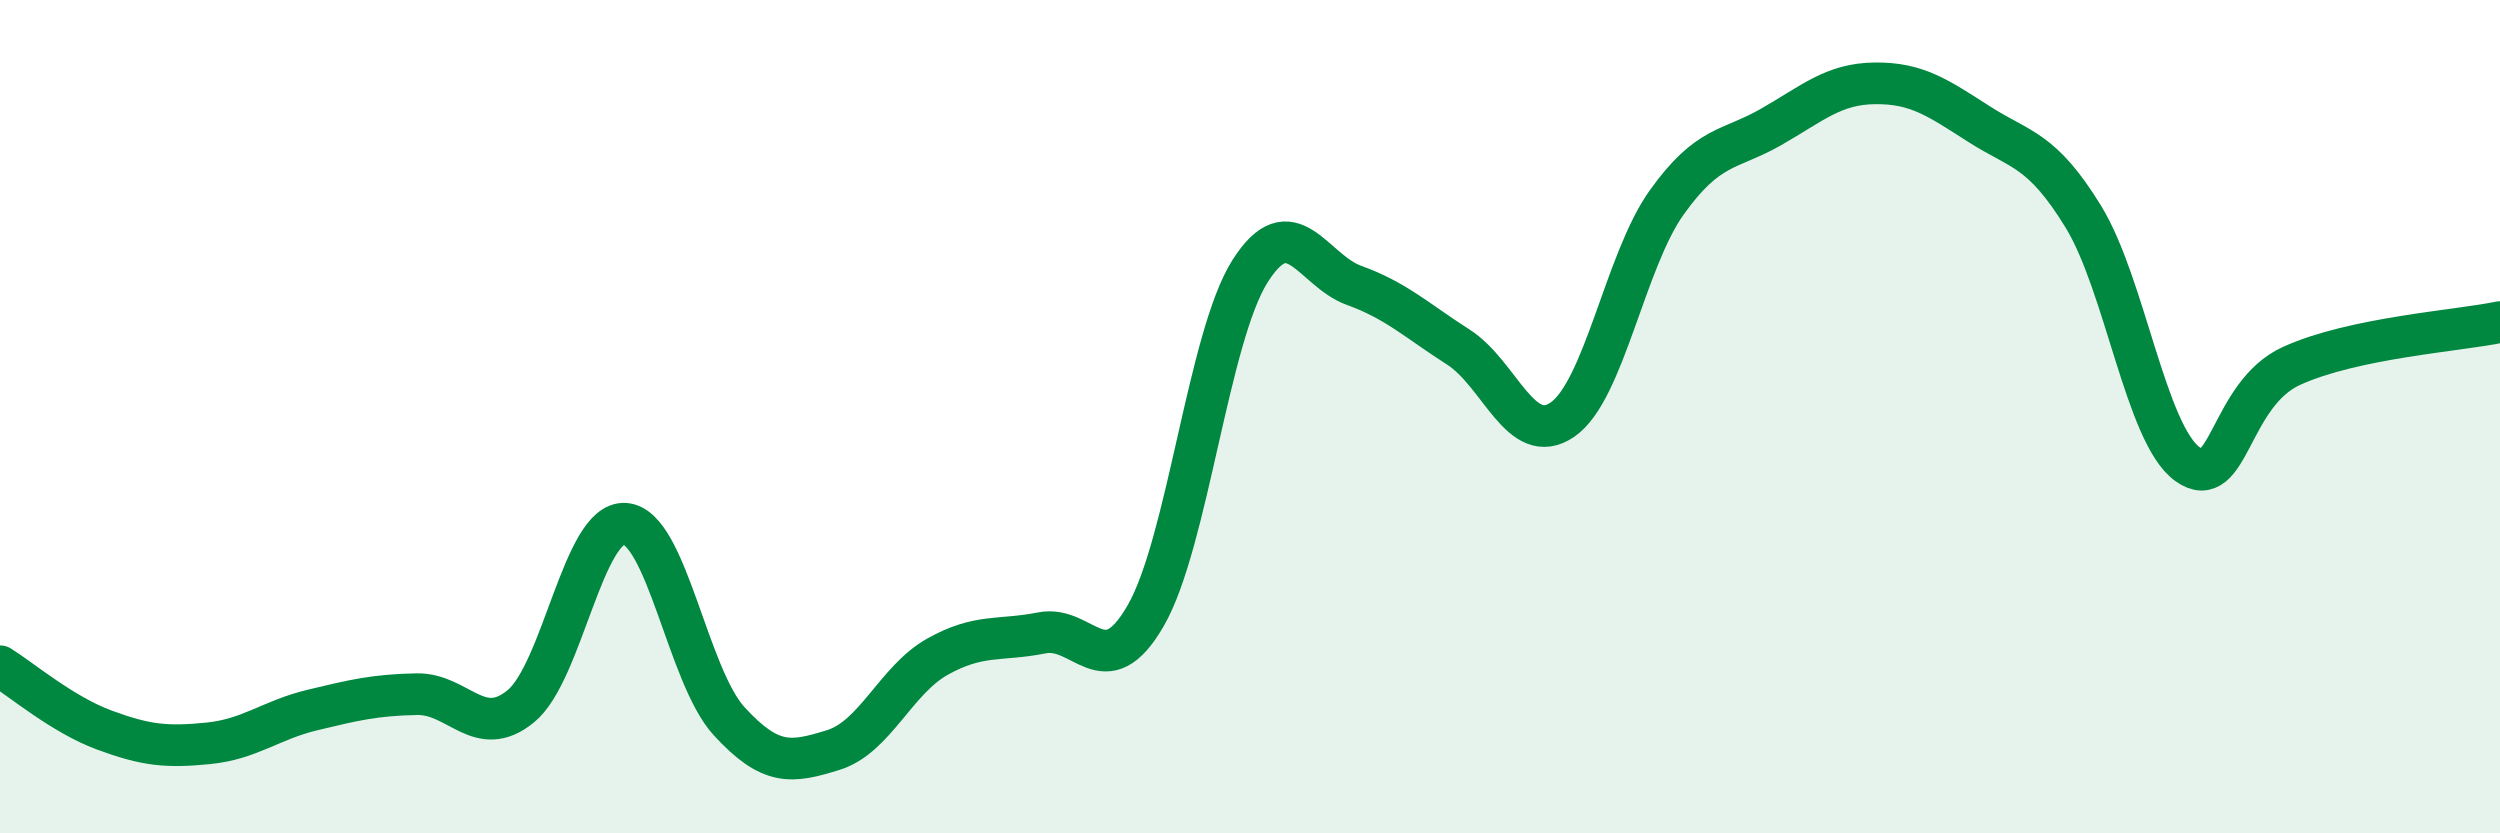 
    <svg width="60" height="20" viewBox="0 0 60 20" xmlns="http://www.w3.org/2000/svg">
      <path
        d="M 0,15.99 C 0.5,16.3 1.5,17.15 2.5,17.52 C 3.5,17.89 4,17.94 5,17.84 C 6,17.74 6.5,17.28 7.5,17.04 C 8.5,16.8 9,16.68 10,16.66 C 11,16.64 11.5,17.77 12.5,16.95 C 13.5,16.13 14,12.5 15,12.57 C 16,12.64 16.5,16.22 17.5,17.31 C 18.5,18.4 19,18.31 20,18 C 21,17.69 21.5,16.32 22.5,15.76 C 23.5,15.2 24,15.39 25,15.19 C 26,14.99 26.5,16.51 27.5,14.77 C 28.5,13.03 29,8.09 30,6.51 C 31,4.93 31.5,6.49 32.5,6.85 C 33.5,7.21 34,7.69 35,8.33 C 36,8.97 36.5,10.76 37.5,10.07 C 38.5,9.38 39,6.26 40,4.86 C 41,3.46 41.5,3.62 42.5,3.05 C 43.5,2.48 44,2.01 45,2 C 46,1.99 46.5,2.34 47.5,2.98 C 48.5,3.62 49,3.57 50,5.2 C 51,6.83 51.5,10.42 52.5,11.14 C 53.5,11.86 53.5,9.46 55,8.78 C 56.5,8.1 59,7.94 60,7.73L60 20L0 20Z"
        fill="#008740"
        opacity="0.1"
        stroke-linecap="round"
        stroke-linejoin="round"
      />
      <path
        d="M 0,15.99 C 0.5,16.3 1.5,17.15 2.5,17.52 C 3.5,17.89 4,17.94 5,17.84 C 6,17.74 6.5,17.28 7.5,17.04 C 8.5,16.8 9,16.68 10,16.66 C 11,16.64 11.5,17.77 12.5,16.95 C 13.5,16.13 14,12.5 15,12.57 C 16,12.64 16.5,16.22 17.5,17.31 C 18.5,18.4 19,18.31 20,18 C 21,17.69 21.5,16.32 22.5,15.76 C 23.5,15.2 24,15.39 25,15.19 C 26,14.99 26.5,16.51 27.5,14.77 C 28.5,13.03 29,8.09 30,6.51 C 31,4.93 31.5,6.49 32.5,6.85 C 33.5,7.21 34,7.69 35,8.33 C 36,8.97 36.5,10.76 37.5,10.07 C 38.5,9.38 39,6.26 40,4.86 C 41,3.46 41.5,3.62 42.5,3.05 C 43.5,2.48 44,2.01 45,2 C 46,1.99 46.5,2.34 47.5,2.98 C 48.5,3.62 49,3.57 50,5.2 C 51,6.83 51.5,10.42 52.5,11.14 C 53.5,11.86 53.5,9.46 55,8.78 C 56.5,8.1 59,7.94 60,7.73"
        stroke="#008740"
        stroke-width="1"
        fill="none"
        stroke-linecap="round"
        stroke-linejoin="round"
      />
    </svg>
  
